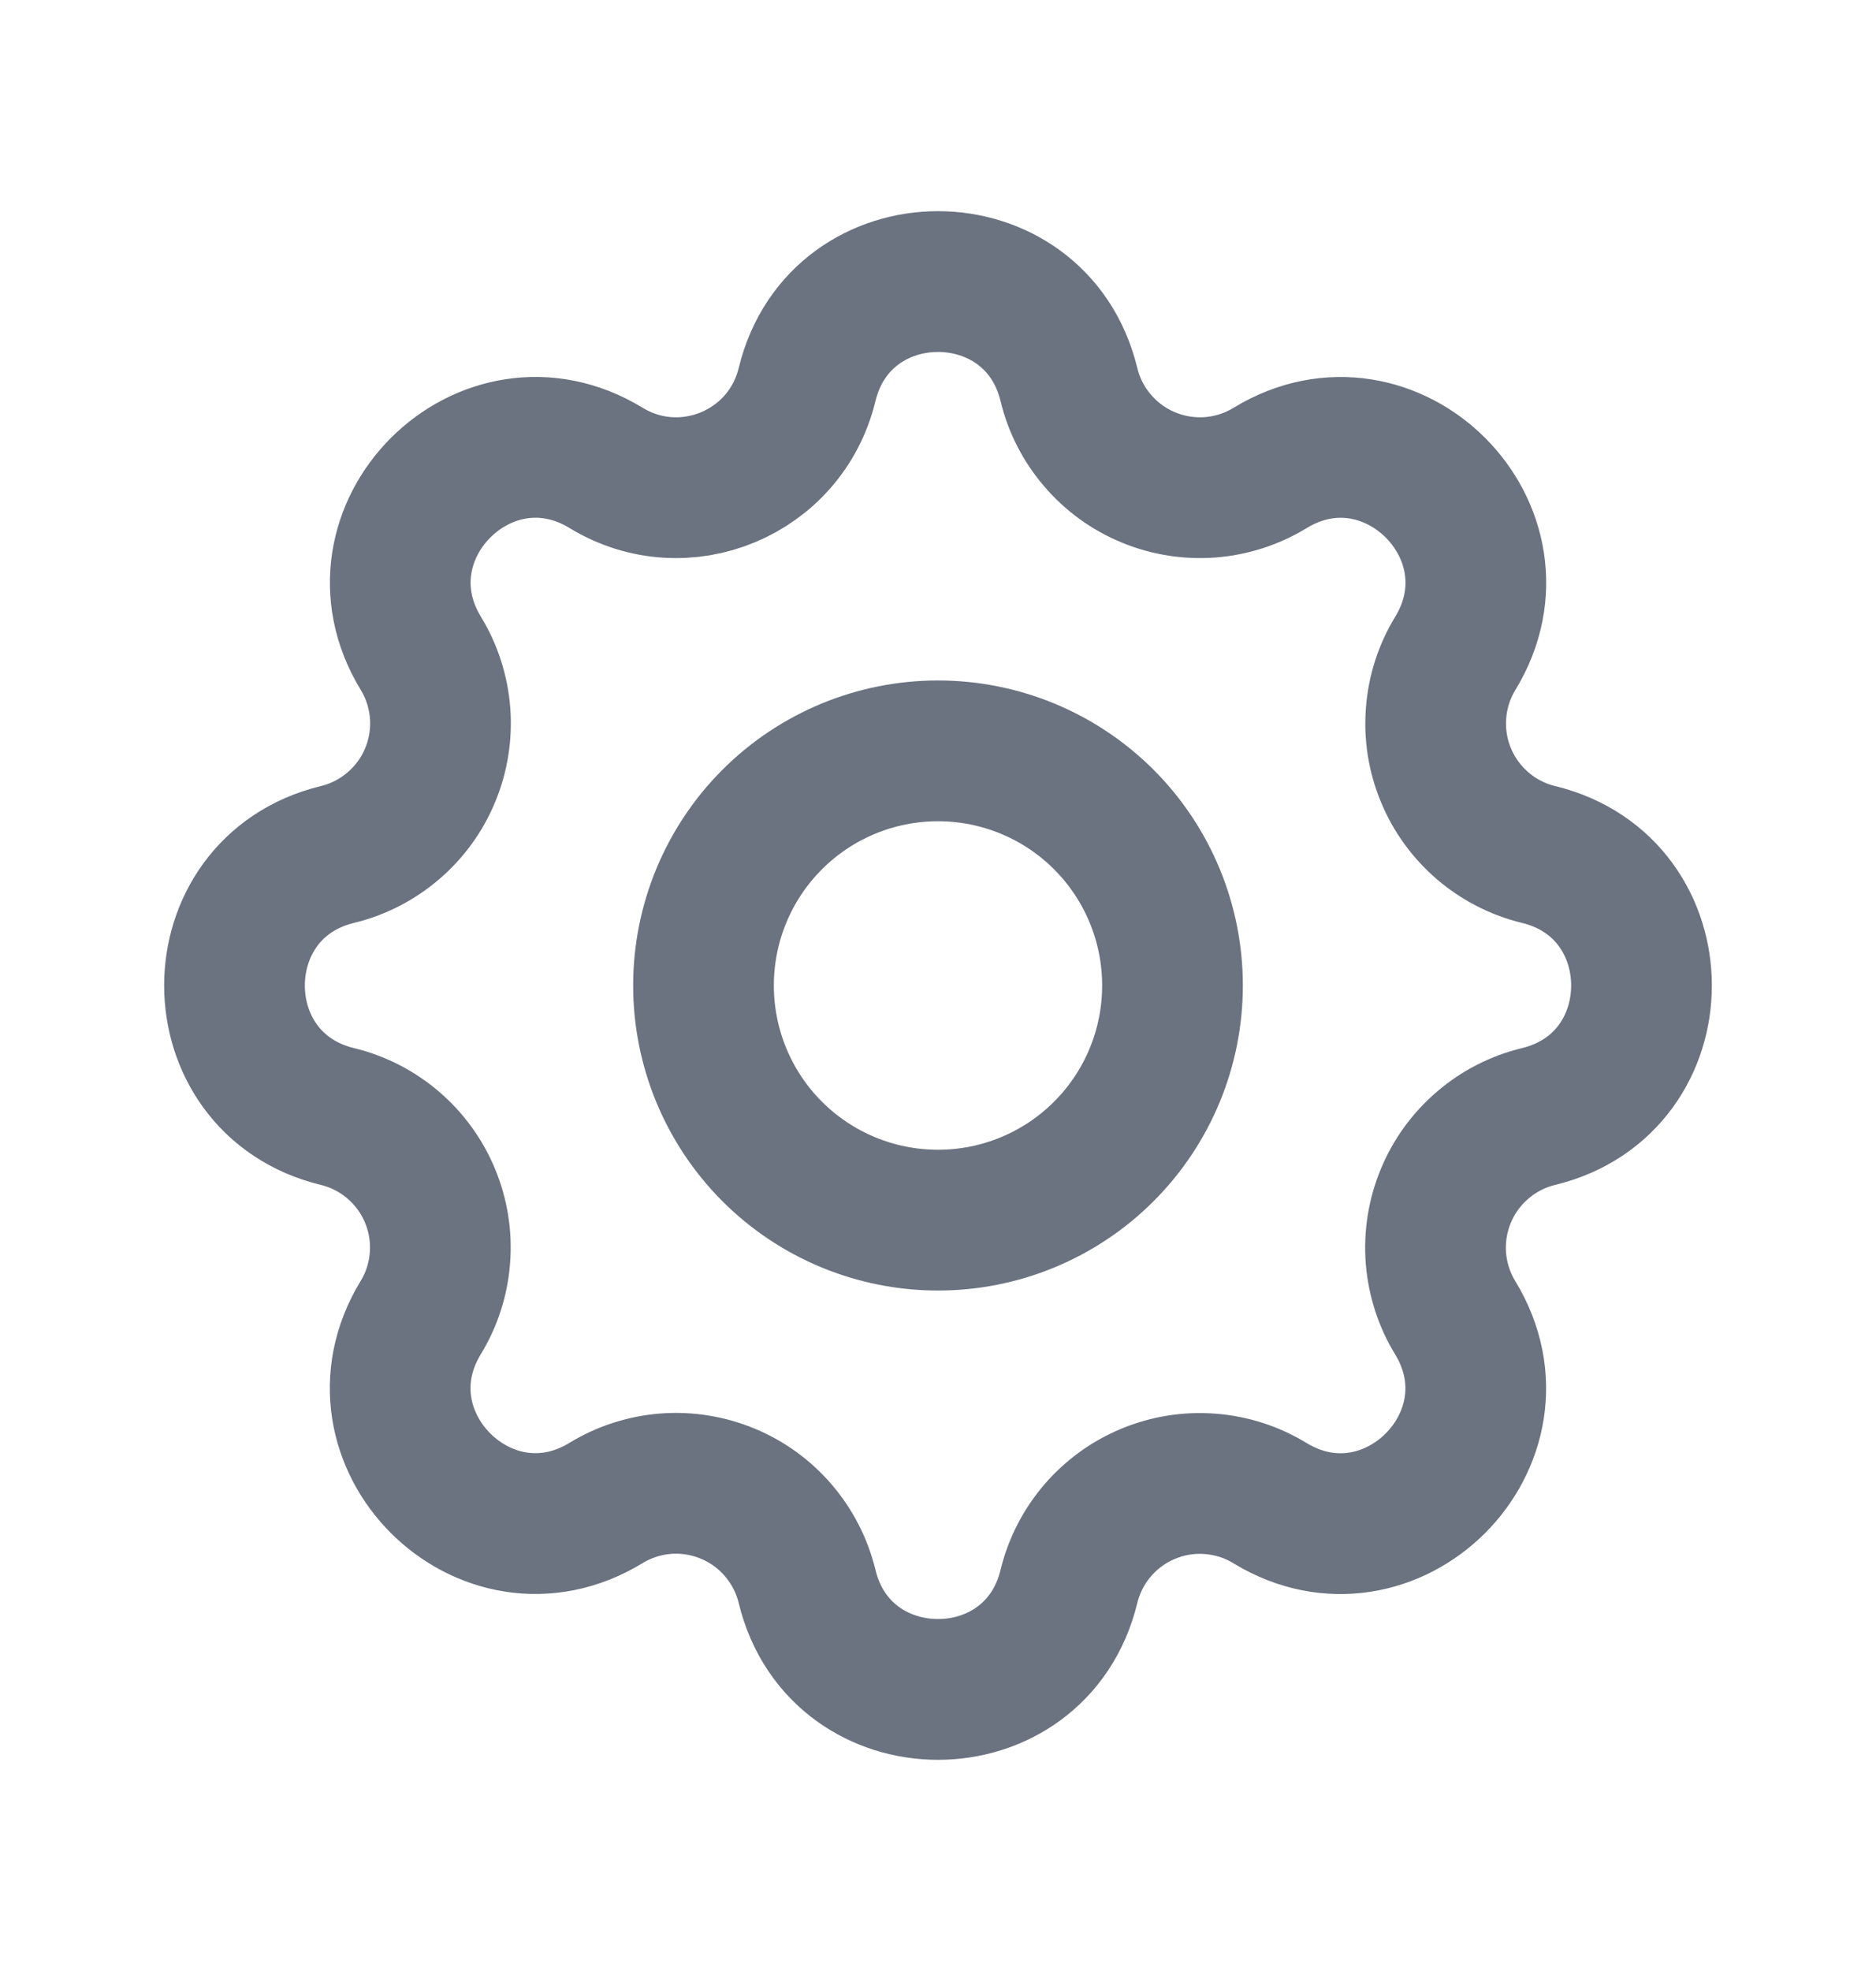 <svg width="20" height="21" viewBox="0 0 20 21" fill="none" xmlns="http://www.w3.org/2000/svg">
<path d="M8.604 4.098C8.959 2.634 11.041 2.634 11.396 4.098C11.449 4.317 11.553 4.521 11.701 4.693C11.848 4.865 12.033 5 12.242 5.086C12.451 5.173 12.678 5.209 12.903 5.192C13.129 5.174 13.347 5.104 13.54 4.986C14.826 4.202 16.298 5.674 15.515 6.961C15.397 7.154 15.327 7.372 15.31 7.597C15.292 7.823 15.328 8.049 15.415 8.258C15.501 8.467 15.636 8.652 15.807 8.799C15.979 8.946 16.183 9.051 16.402 9.104C17.866 9.459 17.866 11.541 16.402 11.896C16.183 11.949 15.979 12.053 15.807 12.201C15.635 12.348 15.5 12.533 15.414 12.742C15.327 12.951 15.291 13.178 15.308 13.403C15.326 13.629 15.396 13.847 15.514 14.04C16.297 15.326 14.826 16.798 13.539 16.015C13.346 15.897 13.128 15.827 12.903 15.81C12.677 15.792 12.451 15.828 12.242 15.915C12.033 16.001 11.848 16.136 11.701 16.307C11.554 16.479 11.449 16.683 11.396 16.902C11.041 18.366 8.959 18.366 8.604 16.902C8.551 16.683 8.446 16.479 8.299 16.307C8.152 16.135 7.967 16 7.758 15.914C7.549 15.827 7.322 15.791 7.097 15.808C6.871 15.826 6.653 15.896 6.46 16.014C5.174 16.797 3.702 15.326 4.485 14.039C4.603 13.846 4.673 13.628 4.69 13.403C4.708 13.177 4.672 12.951 4.585 12.742C4.499 12.533 4.364 12.348 4.193 12.201C4.021 12.054 3.817 11.949 3.598 11.896C2.134 11.541 2.134 9.459 3.598 9.104C3.817 9.051 4.021 8.946 4.193 8.799C4.365 8.652 4.5 8.467 4.586 8.258C4.673 8.049 4.709 7.822 4.692 7.597C4.674 7.371 4.604 7.153 4.486 6.96C3.703 5.674 5.174 4.202 6.461 4.985C7.294 5.492 8.374 5.043 8.604 4.098Z" stroke="#6B7280" stroke-width="1.5" stroke-linecap="round" stroke-linejoin="round"/>
<path d="M7.5 10.5C7.5 11.163 7.763 11.799 8.232 12.268C8.701 12.737 9.337 13 10 13C10.663 13 11.299 12.737 11.768 12.268C12.237 11.799 12.5 11.163 12.5 10.5C12.5 9.837 12.237 9.201 11.768 8.732C11.299 8.263 10.663 8 10 8C9.337 8 8.701 8.263 8.232 8.732C7.763 9.201 7.5 9.837 7.5 10.5Z" stroke="#6B7280" stroke-width="1.5" stroke-linecap="round" stroke-linejoin="round"/>
</svg>
